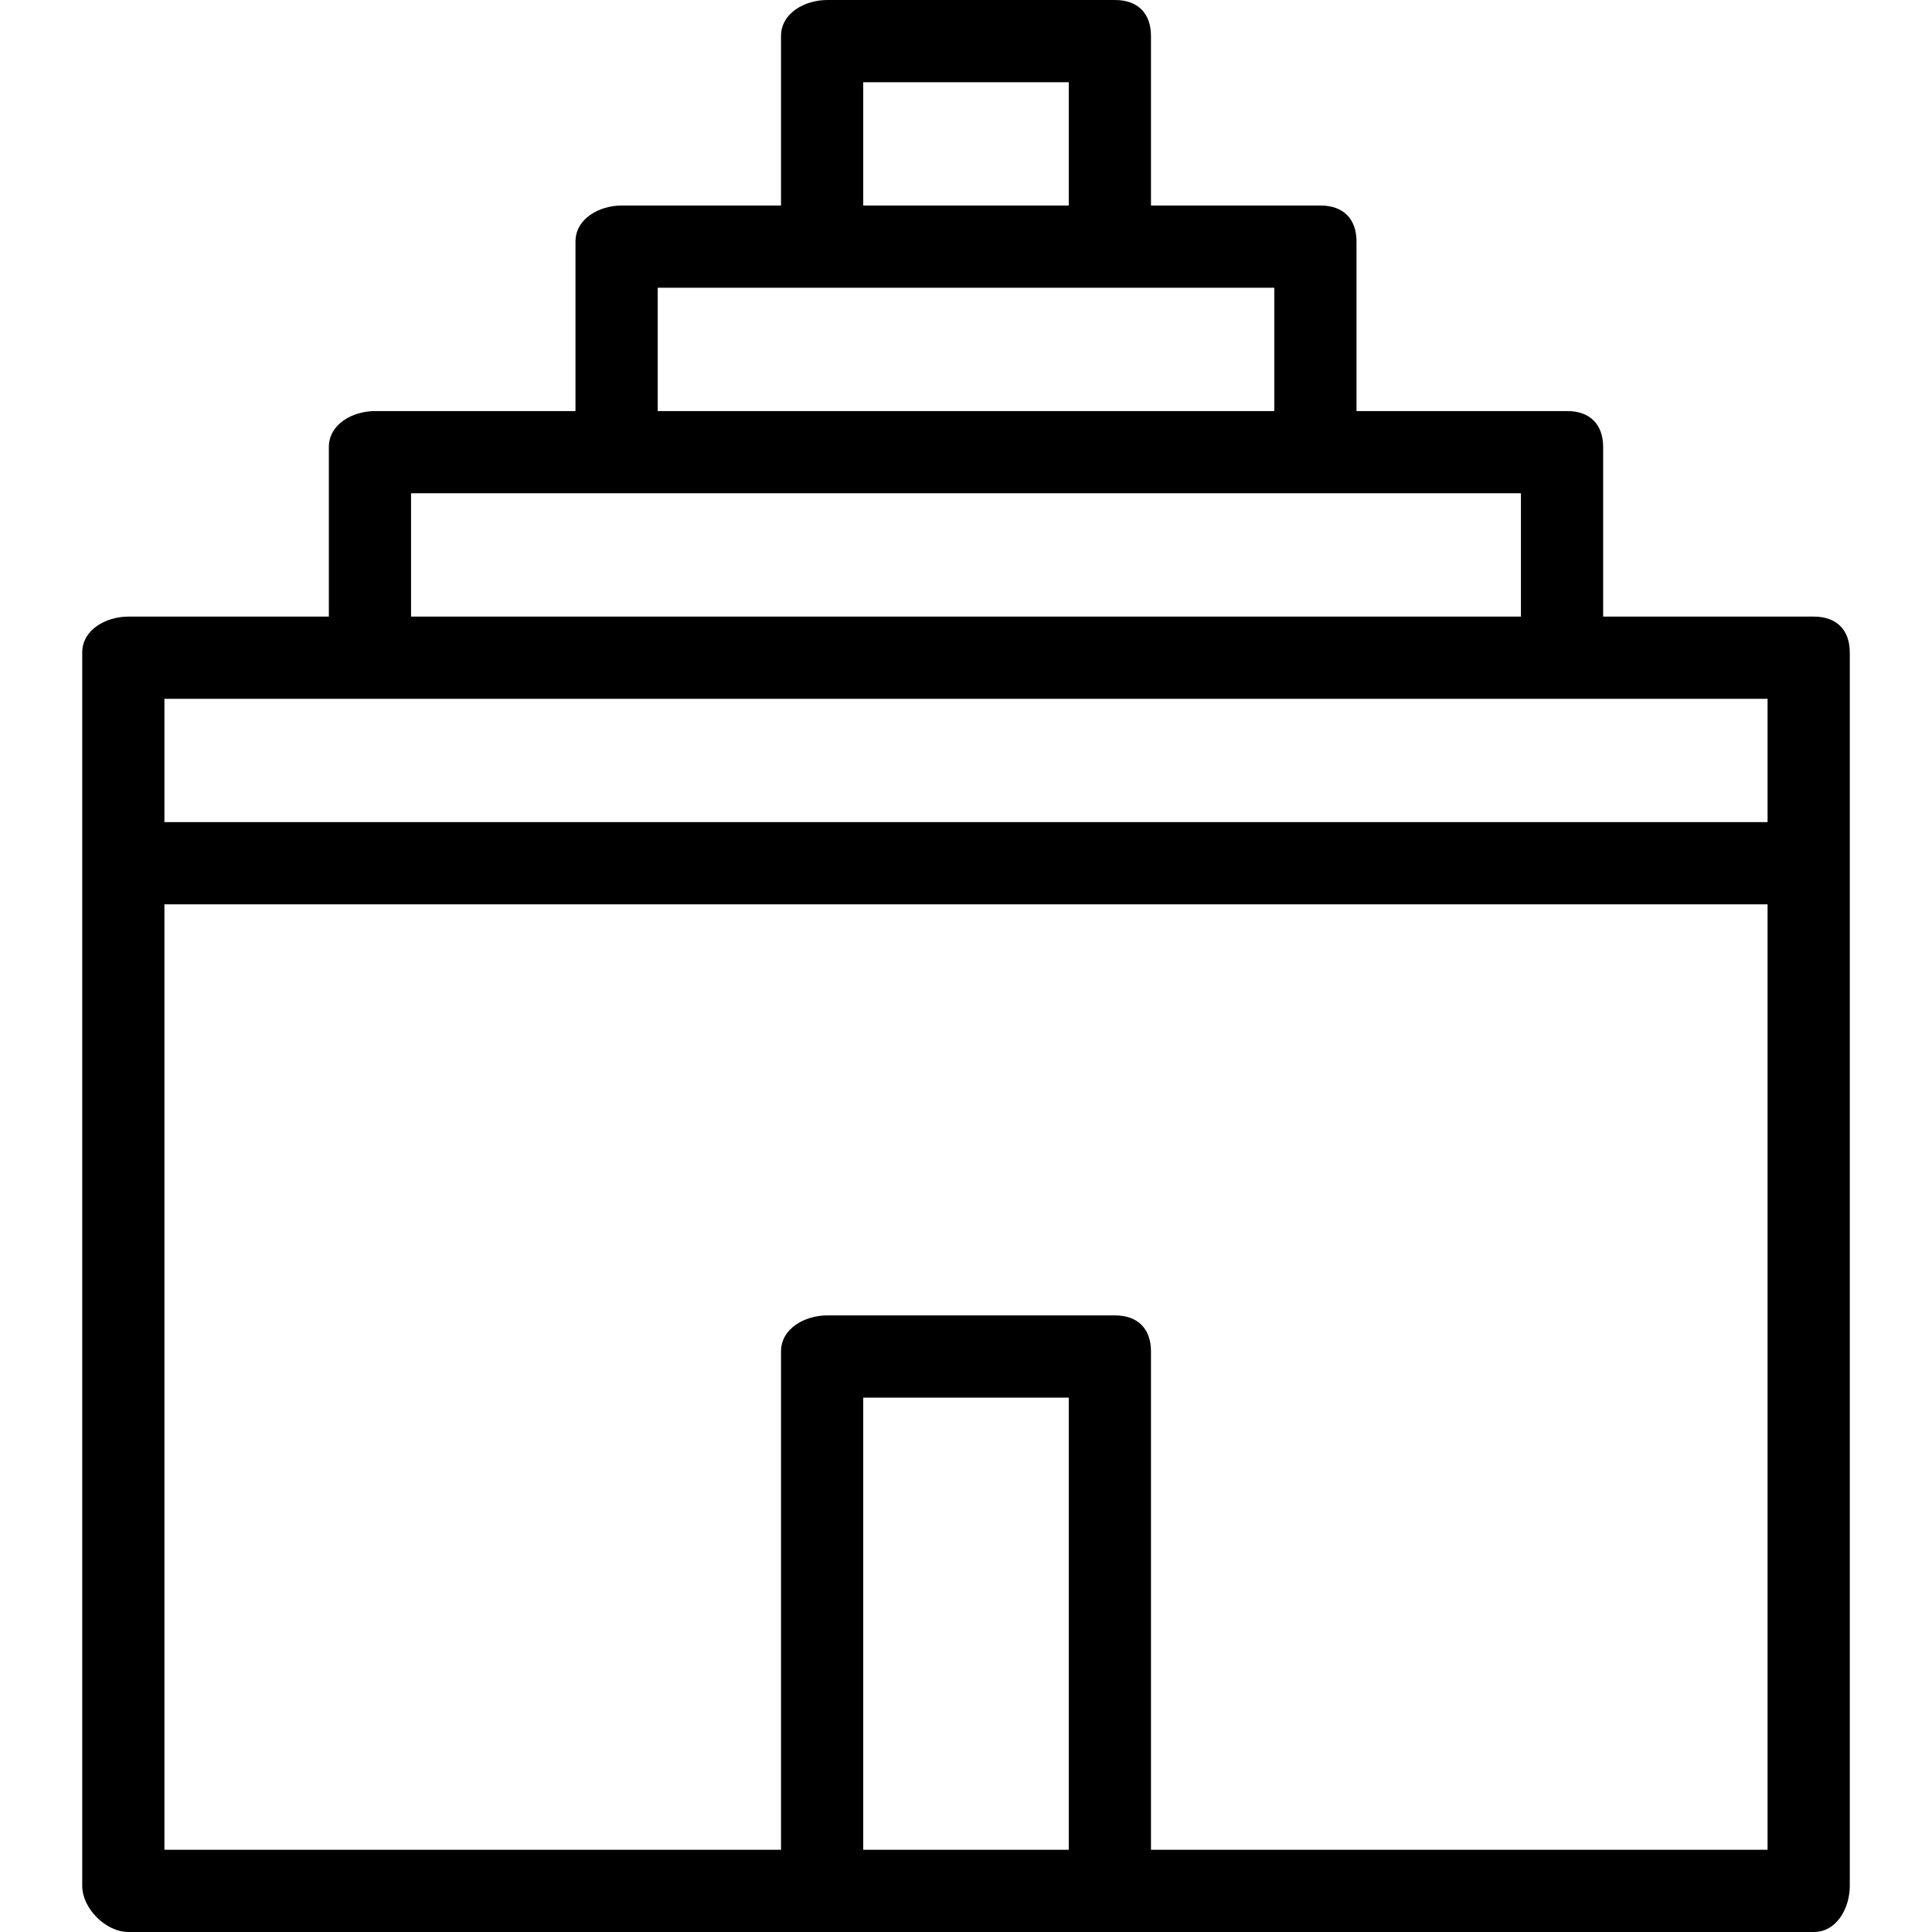 <?xml version="1.0" encoding="iso-8859-1"?>
<!-- Generator: Adobe Illustrator 19.0.0, SVG Export Plug-In . SVG Version: 6.00 Build 0)  -->
<svg version="1.1" id="Layer_1" xmlns="http://www.w3.org/2000/svg" xmlns:xlink="http://www.w3.org/1999/xlink" x="0px" y="0px"
	 viewBox="0 0 512 512" style="enable-background:new 0 0 512 512;" xml:space="preserve">
<g>
	<g>
		<path d="M480.681,163.404h-55.83v-44.936c0-6.016-3.516-9.532-9.532-9.532h-55.83V64c0-6.016-3.516-9.532-9.532-9.532h-44.936
			V9.532c0-6.016-3.516-9.532-9.532-9.532h-76.255c-6.016,0-12.255,3.516-12.255,9.532v44.936h-42.213
			c-6.016,0-12.255,3.516-12.255,9.532v44.936H99.404c-6.016,0-12.255,3.516-12.255,9.532v44.936H34.043
			c-6.016,0-12.255,3.516-12.255,9.532v54.468v272.34c0,6.016,6.239,12.255,12.255,12.255h185.192h76.255h185.191
			c6.016,0,9.532-6.239,9.532-12.255v-272.34v-54.468C490.213,166.92,486.697,163.404,480.681,163.404z M228.766,21.787h54.468
			v32.681h-54.468V21.787z M174.298,76.255h44.936h76.255h42.213v32.681H174.298V76.255z M108.936,130.723h55.83h185.191h53.106
			v32.681H108.936V130.723z M283.234,490.213h-54.468v-119.83h54.468V490.213z M468.426,490.213H305.021V358.128
			c0-6.016-3.516-9.532-9.532-9.532h-76.255c-6.016,0-12.255,3.516-12.255,9.532v132.085H43.574V239.66h424.851V490.213z
			 M468.426,217.872H43.574v-32.681h55.83h315.915h53.106V217.872z"/>
	</g>
</g>
<g>
</g>
<g>
</g>
<g>
</g>
<g>
</g>
<g>
</g>
<g>
</g>
<g>
</g>
<g>
</g>
<g>
</g>
<g>
</g>
<g>
</g>
<g>
</g>
<g>
</g>
<g>
</g>
<g>
</g>
</svg>
